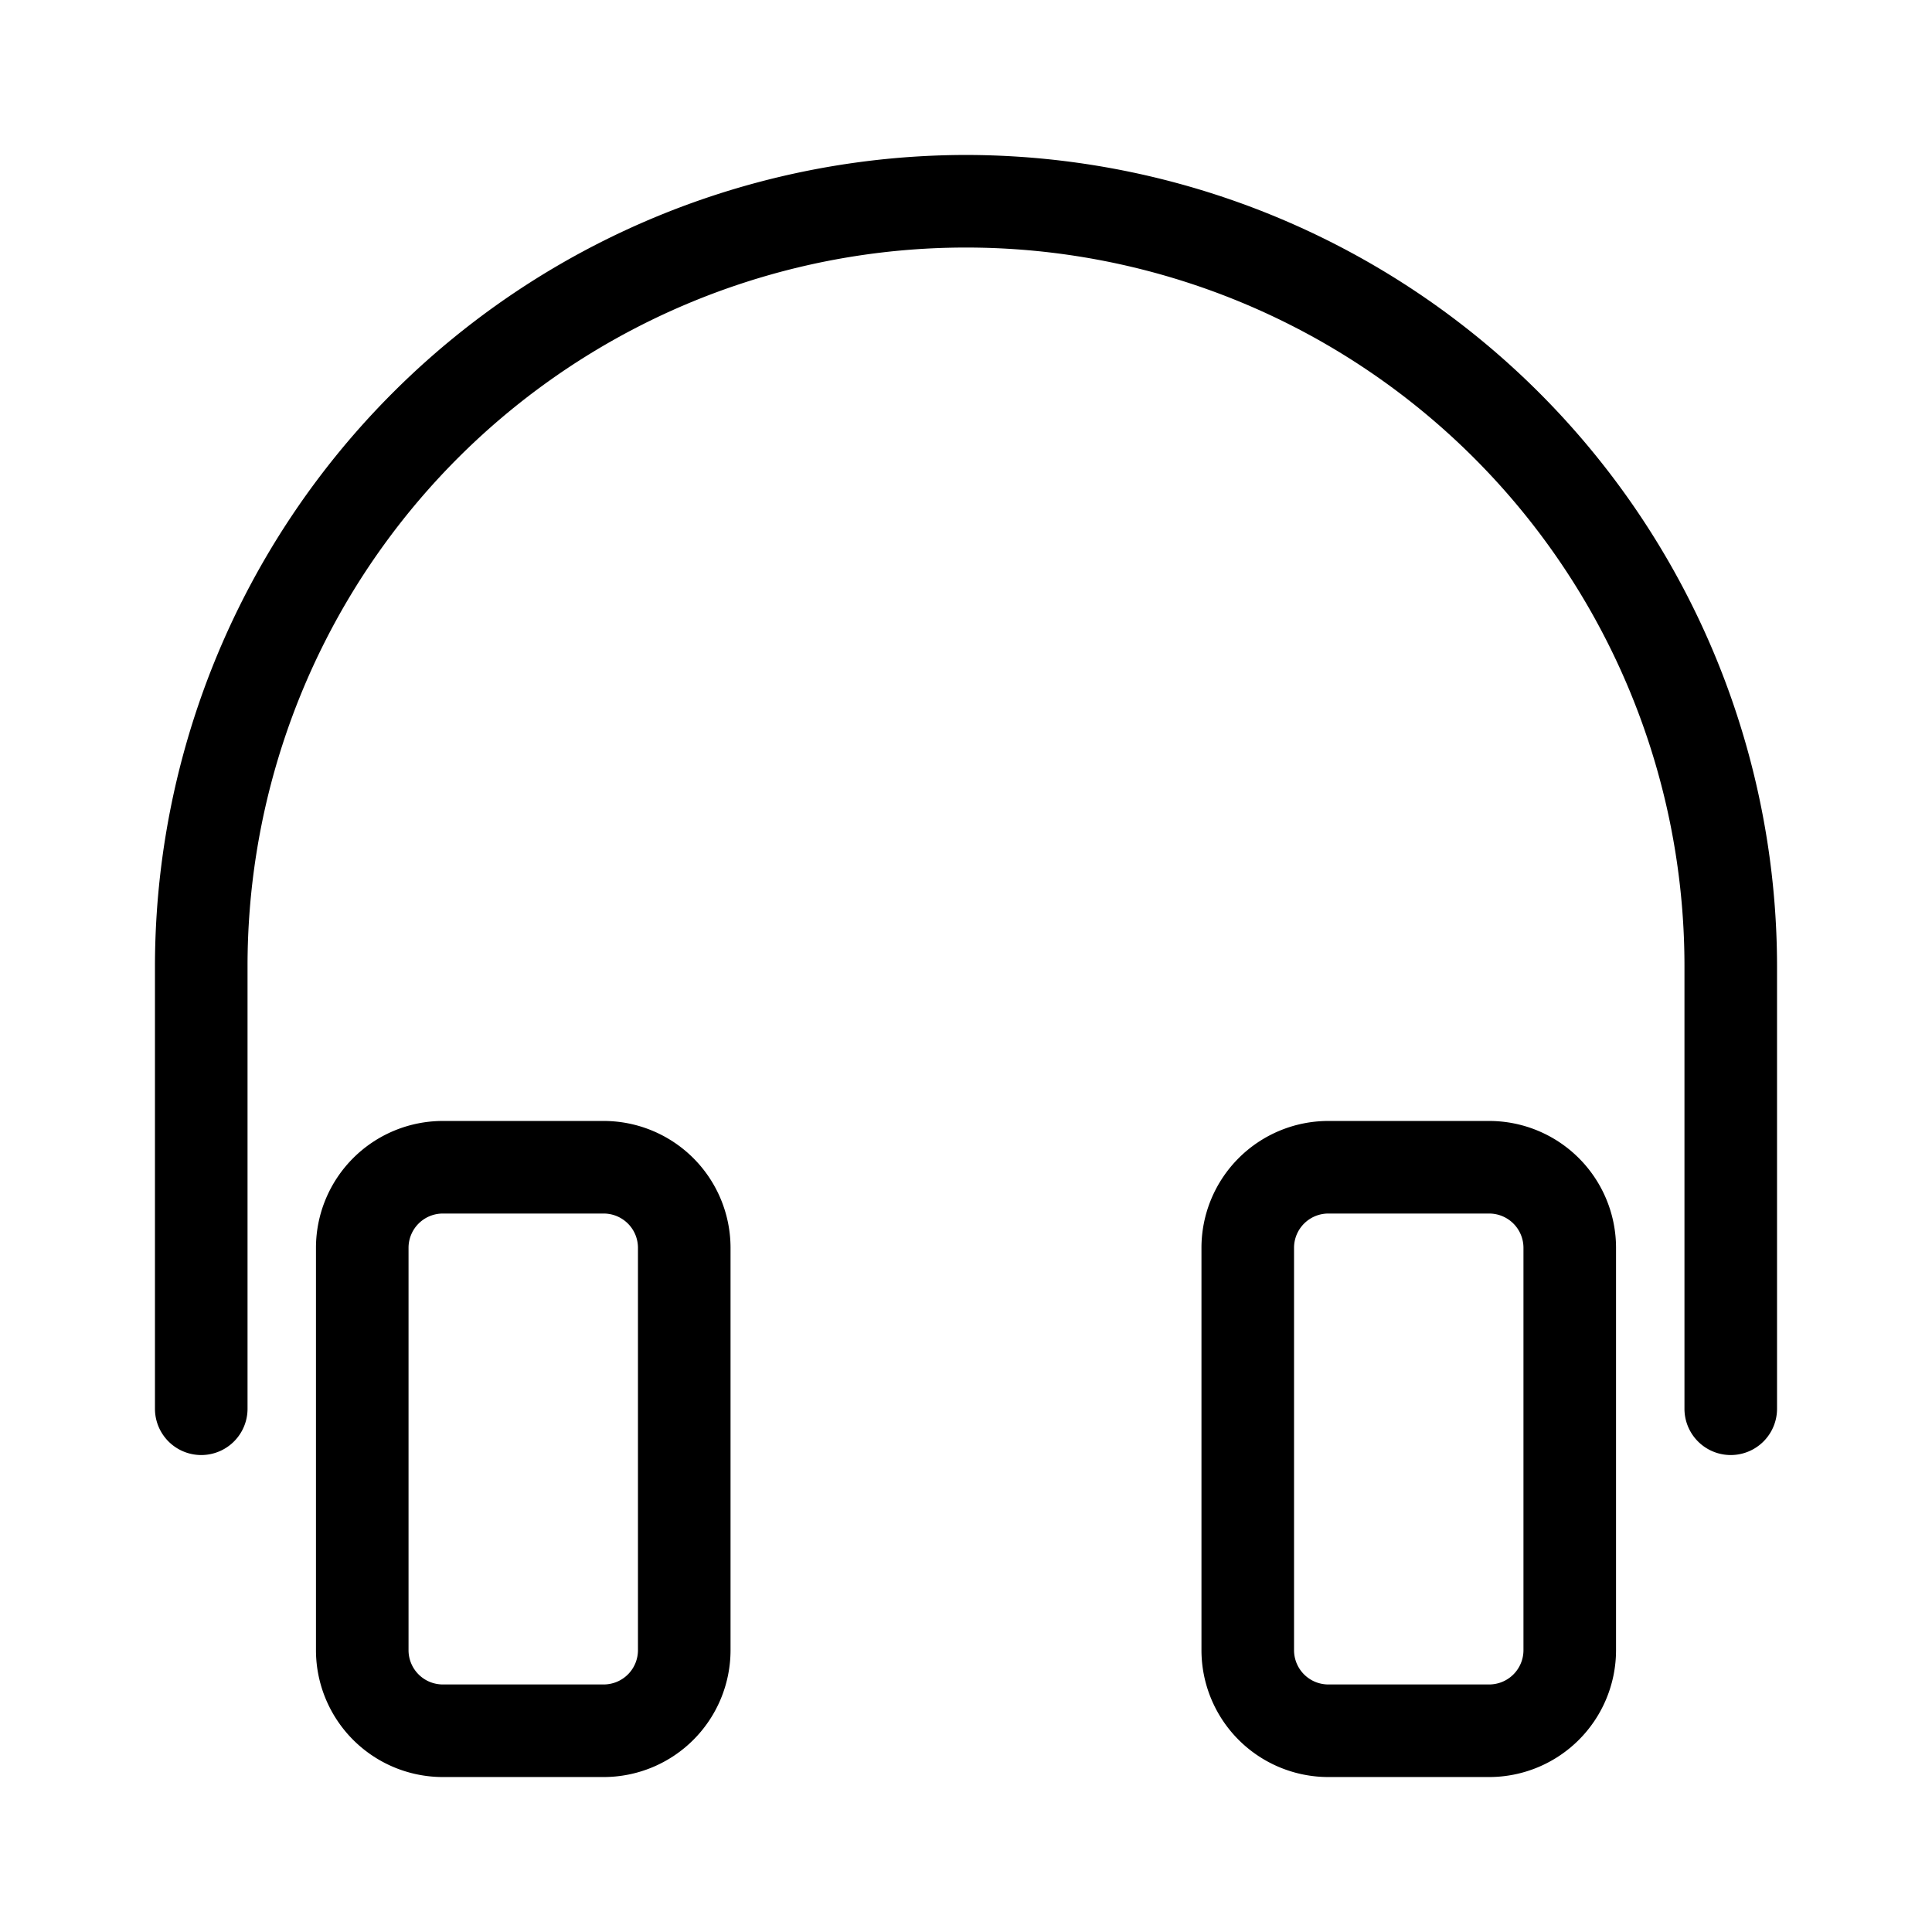 <svg id="call_contact" xmlns="http://www.w3.org/2000/svg" width="24" height="24" viewBox="0 0 24 24">
  <g id="Gruppe_18795" data-name="Gruppe 18795" transform="translate(-13 -13)">
    <path id="Pfad_283725" data-name="Pfad 283725" d="M33.5,30.5" stroke="#000" stroke-width="0.15"/>
  </g>
  <g id="Gruppe_18796" data-name="Gruppe 18796" transform="translate(-13 -13)">
    <path id="Pfad_283726" data-name="Pfad 283726" d="M16.5,29.5" stroke="#000" stroke-width="0.15"/>
  </g>
  <g id="Gruppe_18797" data-name="Gruppe 18797" transform="translate(-13 -13)">
    <path id="Pfad_283727" data-name="Pfad 283727" d="M25,14.925A10.086,10.086,0,0,0,14.925,25v5.5a.575.575,0,1,0,1.15,0V25a8.925,8.925,0,1,1,17.85,0v5.5a.575.575,0,1,0,1.15,0V25A10.086,10.086,0,0,0,25,14.925Z" fill="#000000"/>
    <path id="Pfad_283728" data-name="Pfad 283728" d="M20.5,26.925h-2A1.577,1.577,0,0,0,16.925,28.5v5A1.577,1.577,0,0,0,18.5,35.075h2A1.577,1.577,0,0,0,22.075,33.5v-5A1.577,1.577,0,0,0,20.5,26.925ZM18.075,28.5a.426.426,0,0,1,.425-.425h2a.426.426,0,0,1,.425.425v5a.426.426,0,0,1-.425.425h-2a.426.426,0,0,1-.425-.425Z" fill="#000000"/>
    <path id="Pfad_283729" data-name="Pfad 283729" d="M31.5,26.925h-2A1.577,1.577,0,0,0,27.925,28.5v5A1.577,1.577,0,0,0,29.5,35.075h2A1.577,1.577,0,0,0,33.075,33.5v-5A1.577,1.577,0,0,0,31.5,26.925ZM29.075,28.5a.426.426,0,0,1,.425-.425h2a.426.426,0,0,1,.425.425v5a.426.426,0,0,1-.425.425h-2a.426.426,0,0,1-.425-.425Z" fill="#000000"/>
  </g>
  <rect id="Rechteck_24200" data-name="Rechteck 24200" width="24" height="24" fill="none"/>
</svg>
